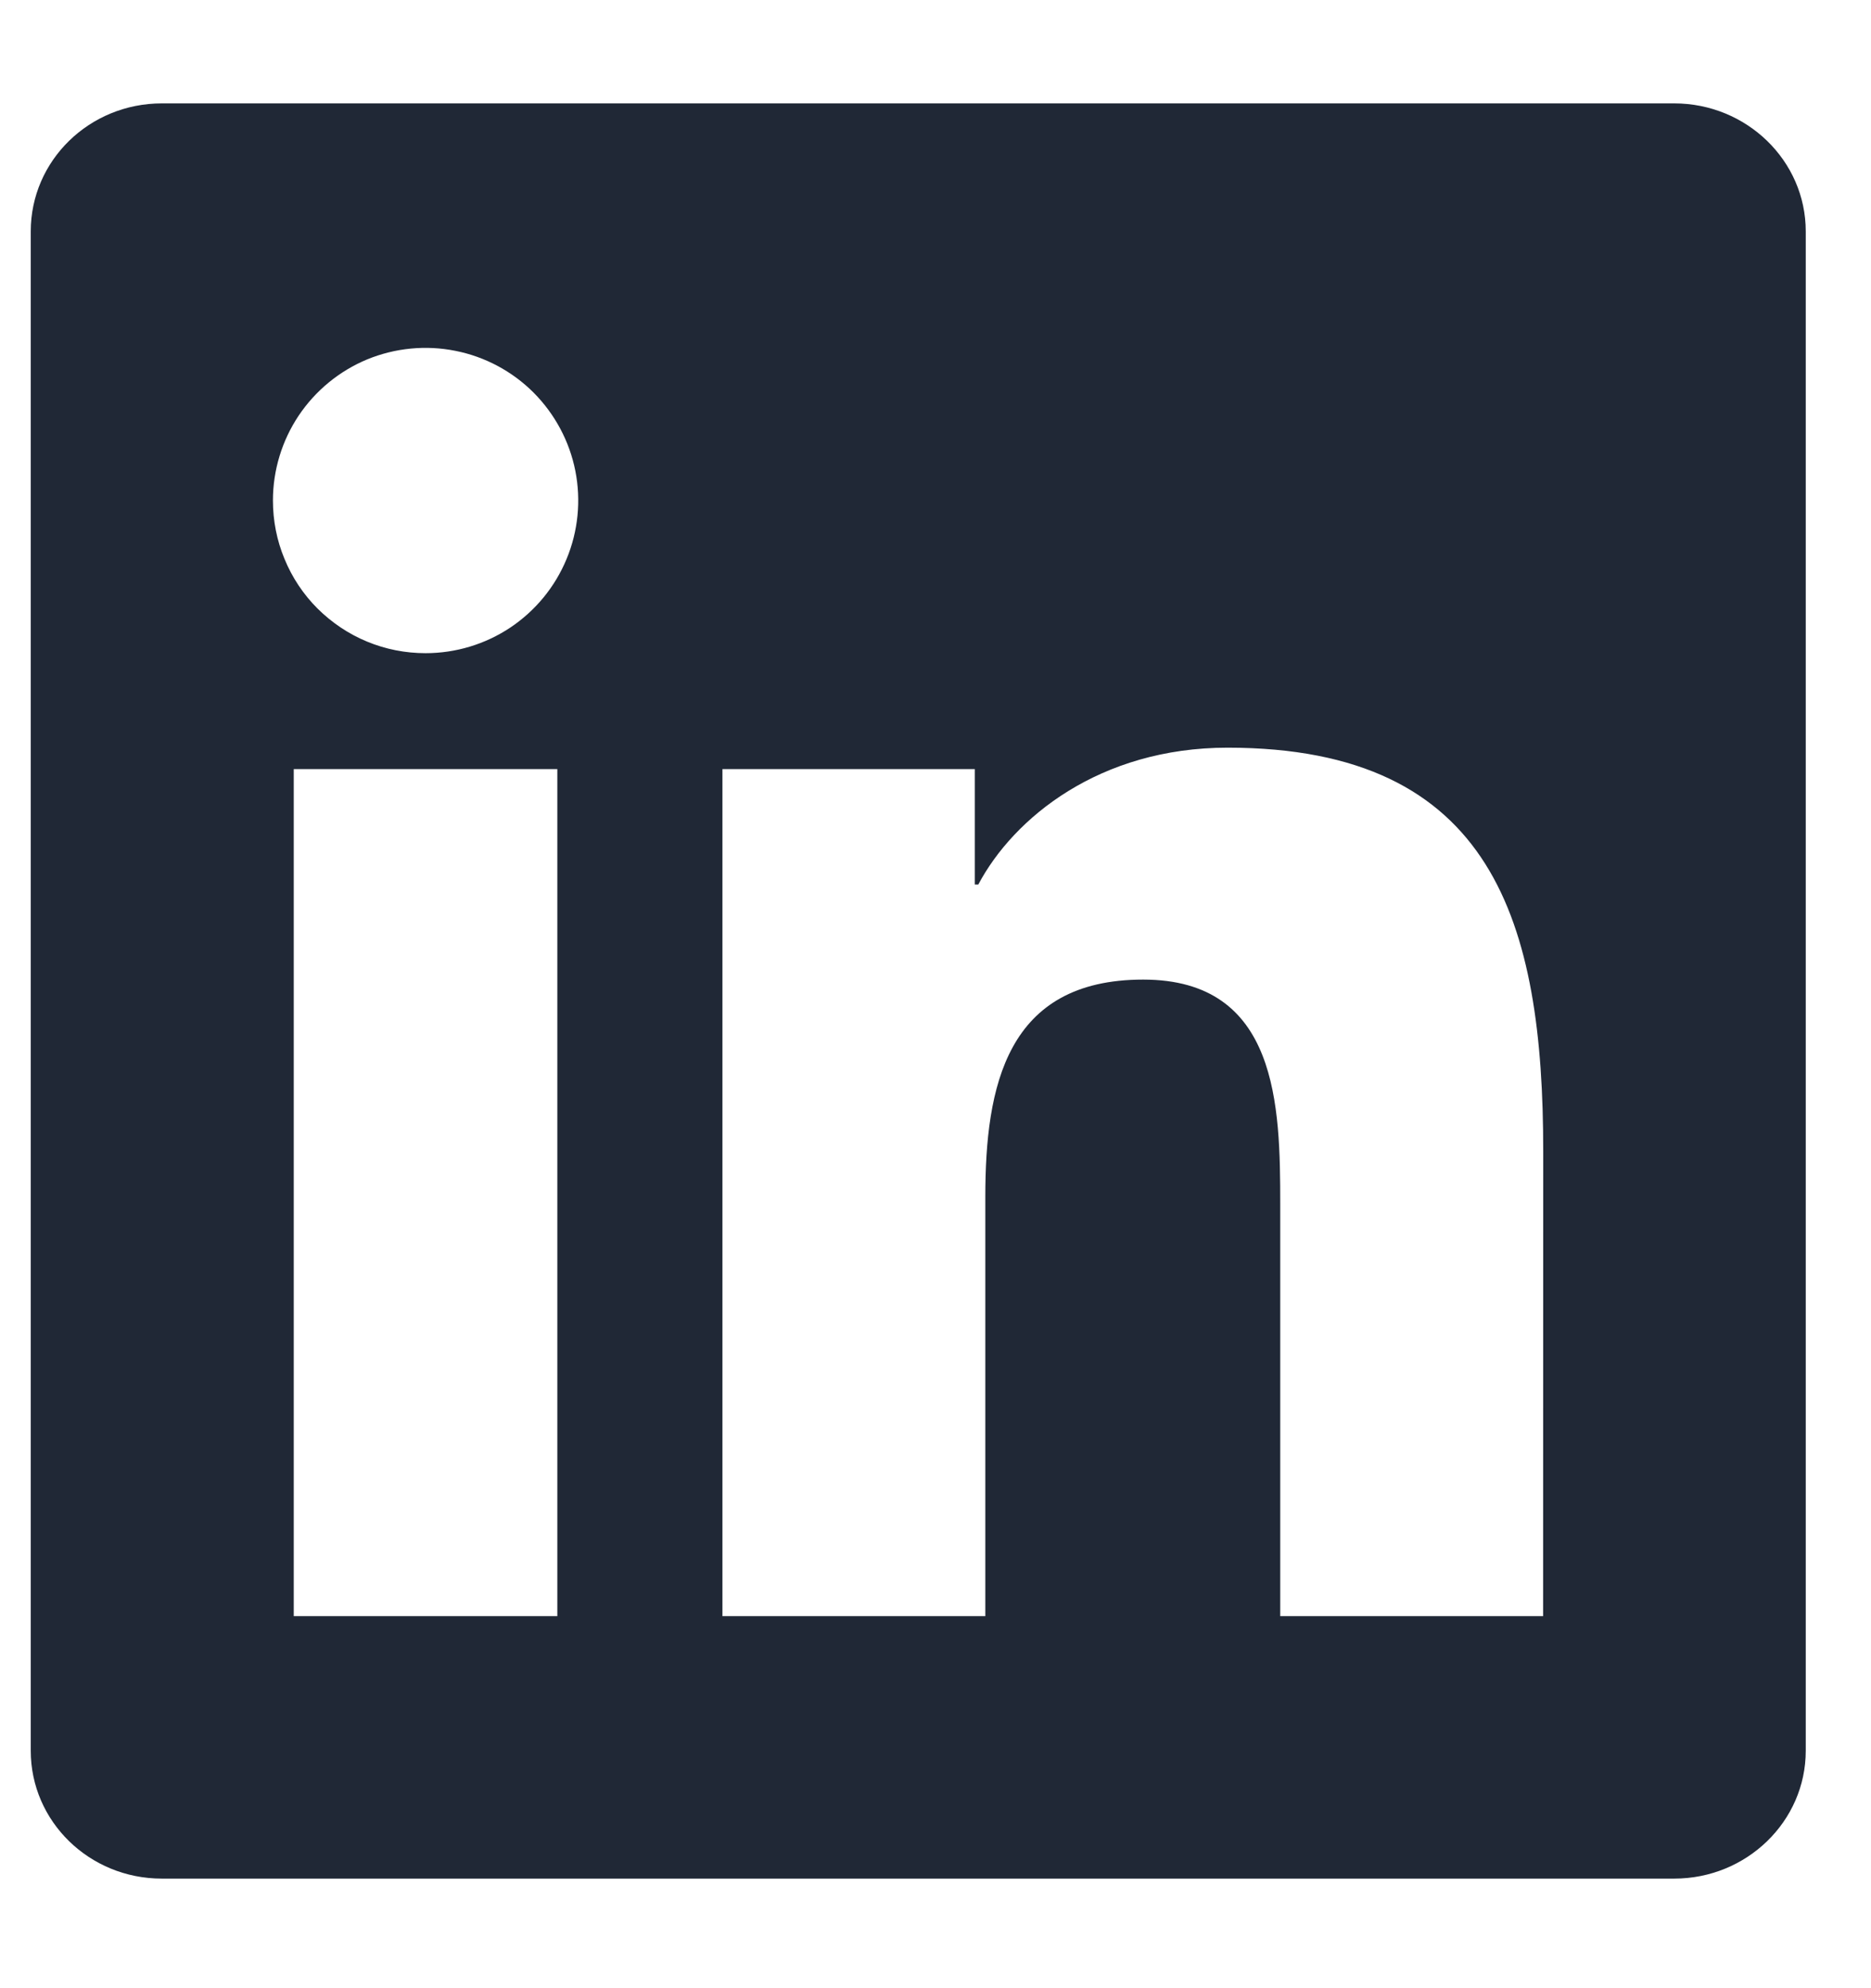<svg width="16" height="17" viewBox="0 0 16 17" fill="none" xmlns="http://www.w3.org/2000/svg">
<path d="M13.196 13.819H10.948V10.297C10.948 9.457 10.931 8.376 9.776 8.376C8.605 8.376 8.426 9.29 8.426 10.235V13.819H6.178V6.576H8.336V7.563H8.366C8.668 6.994 9.402 6.393 10.498 6.393C12.775 6.393 13.197 7.893 13.197 9.843L13.196 13.819ZM3.639 5.585C3.468 5.585 3.298 5.552 3.139 5.486C2.981 5.421 2.837 5.324 2.715 5.203C2.594 5.082 2.498 4.938 2.433 4.779C2.367 4.621 2.334 4.451 2.334 4.279C2.334 4.021 2.411 3.768 2.554 3.554C2.698 3.339 2.902 3.172 3.14 3.073C3.379 2.975 3.642 2.949 3.895 3C4.148 3.05 4.381 3.175 4.563 3.357C4.745 3.54 4.87 3.773 4.92 4.026C4.97 4.279 4.944 4.542 4.845 4.78C4.746 5.019 4.579 5.222 4.364 5.366C4.149 5.509 3.897 5.585 3.639 5.585ZM4.766 13.819H2.512V6.576H4.766V13.819ZM14.321 0.884H1.384C0.764 0.884 0.263 1.373 0.263 1.978V14.97C0.263 15.574 0.764 16.063 1.383 16.063H14.318C14.936 16.063 15.442 15.574 15.442 14.97V1.978C15.442 1.374 14.936 0.884 14.317 0.884H14.321Z" fill="#202836"/>
</svg>
